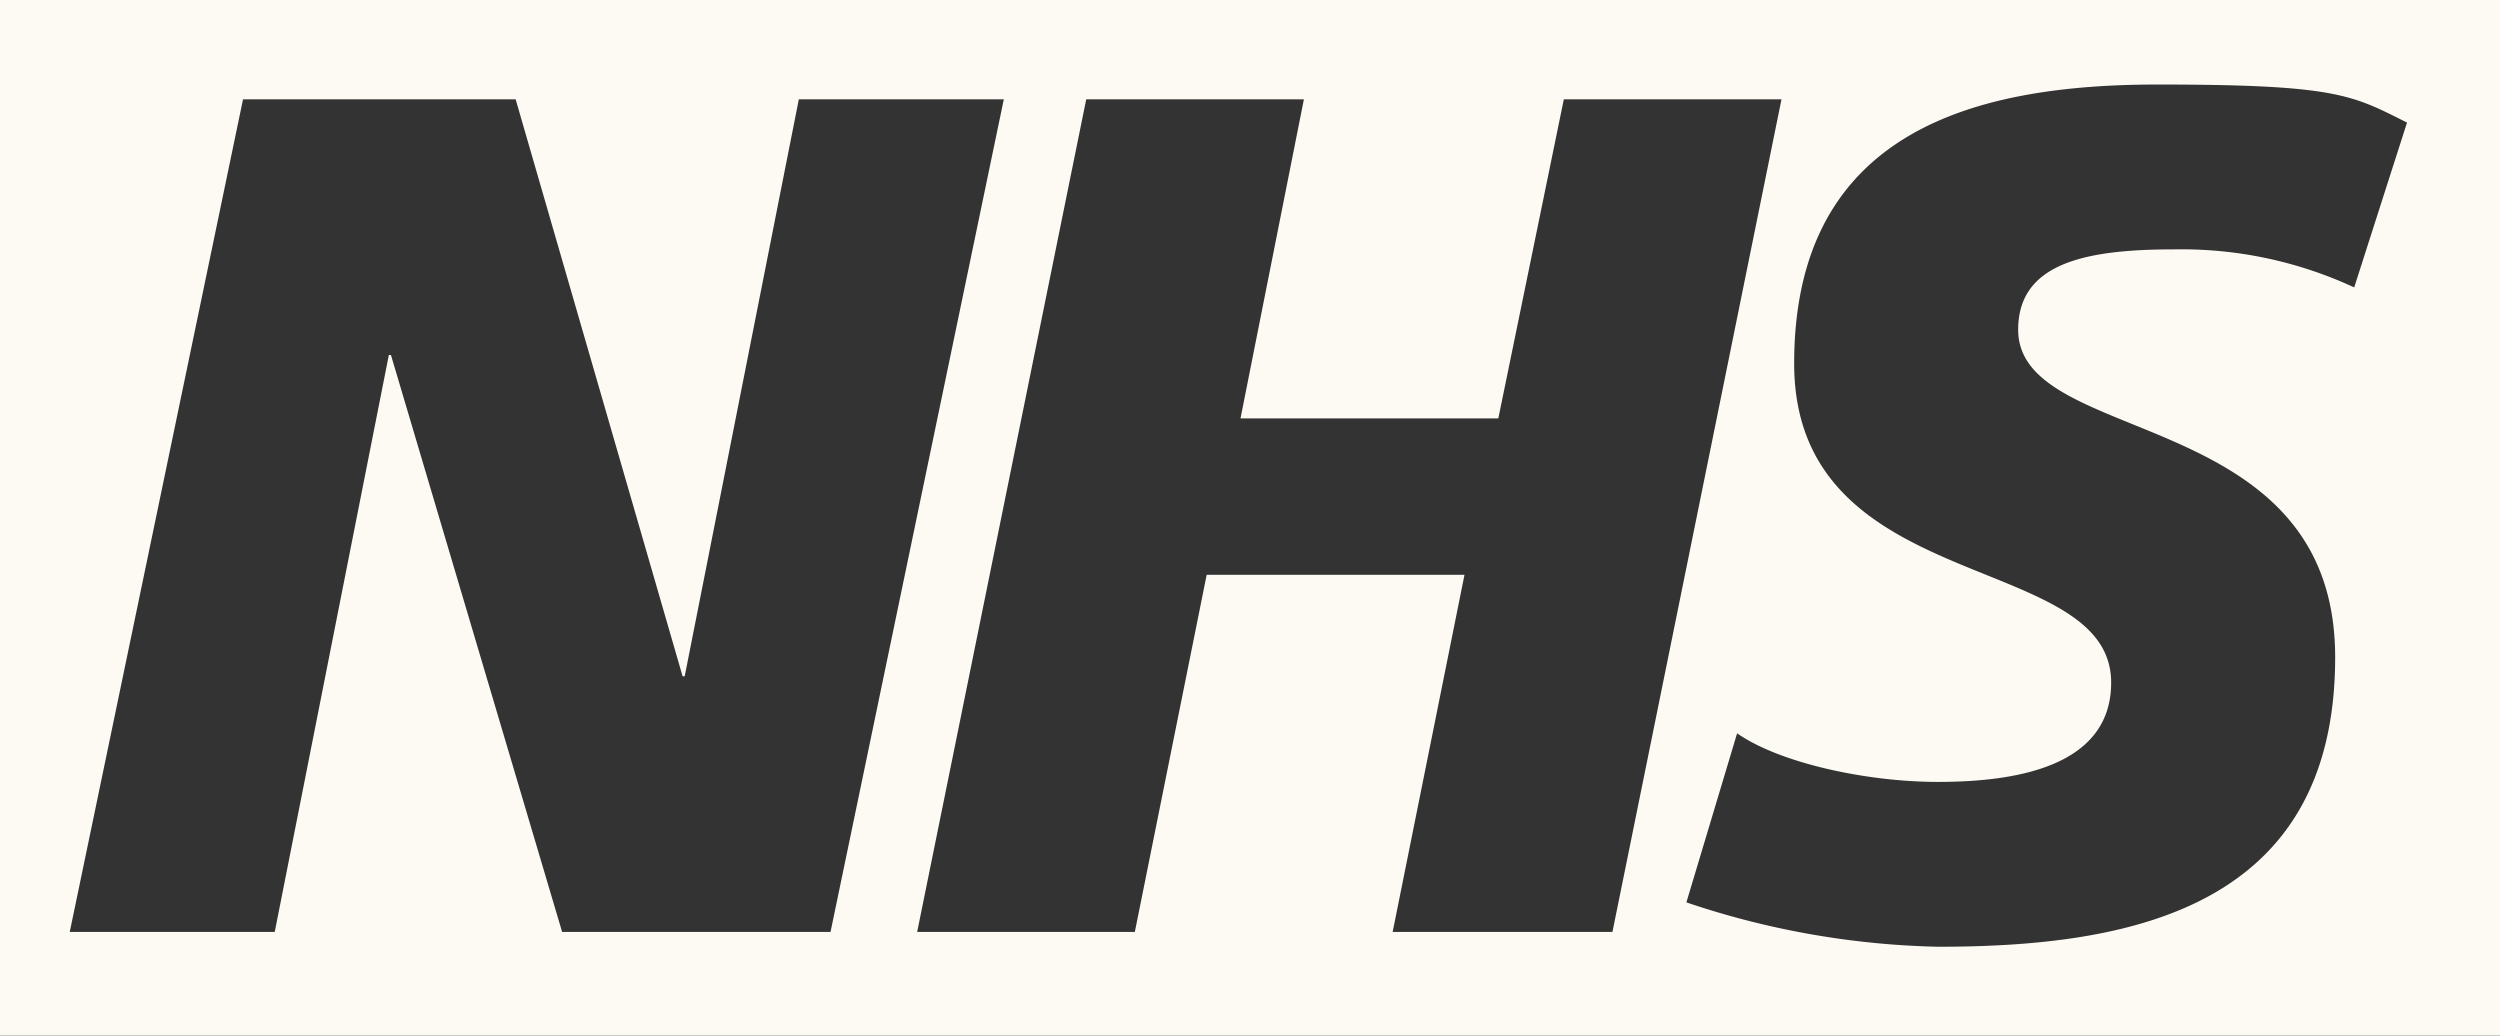<svg xmlns="http://www.w3.org/2000/svg" width="118.3" height="49" viewBox="0 0 118.3 49"><rect x="0" y="0" width="118.3" height="49" fill="#333333" stroke="none"/><g transform="translate(-825.5 -433.3)"><path d="M825.5,482.3H943.8v-49H825.5Zm26.6-4.9L844,450.1h-.1l-5.4,27.3h-9.7L837,438h12.9l7.9,27.3h.1l5.4-27.3H873l-8.2,39.4H852Zm39.3,0,3.4-16.9H882.6l-3.4,16.9H868.9l8-39.4h10.3l-3,15.1h12.2l3.1-15.1h10.3l-8,39.4H891.5Zm45.5-30.5a19.407,19.407,0,0,0-8.5-1.8c-4.1,0-7.4.6-7.4,3.8,0,5.6,15,3.5,15,15.5s-9.9,13.7-18.8,13.7a39.678,39.678,0,0,1-11.9-2.1l2.4-8c2,1.4,6.1,2.3,9.5,2.3s8.2-.6,8.2-4.7c0-6.3-15-4-15-15.1s8.7-13.2,17.2-13.2,9.2.5,11.8,1.8l-2.5,7.8Z" fill="#fcfaf3"/></g></svg>